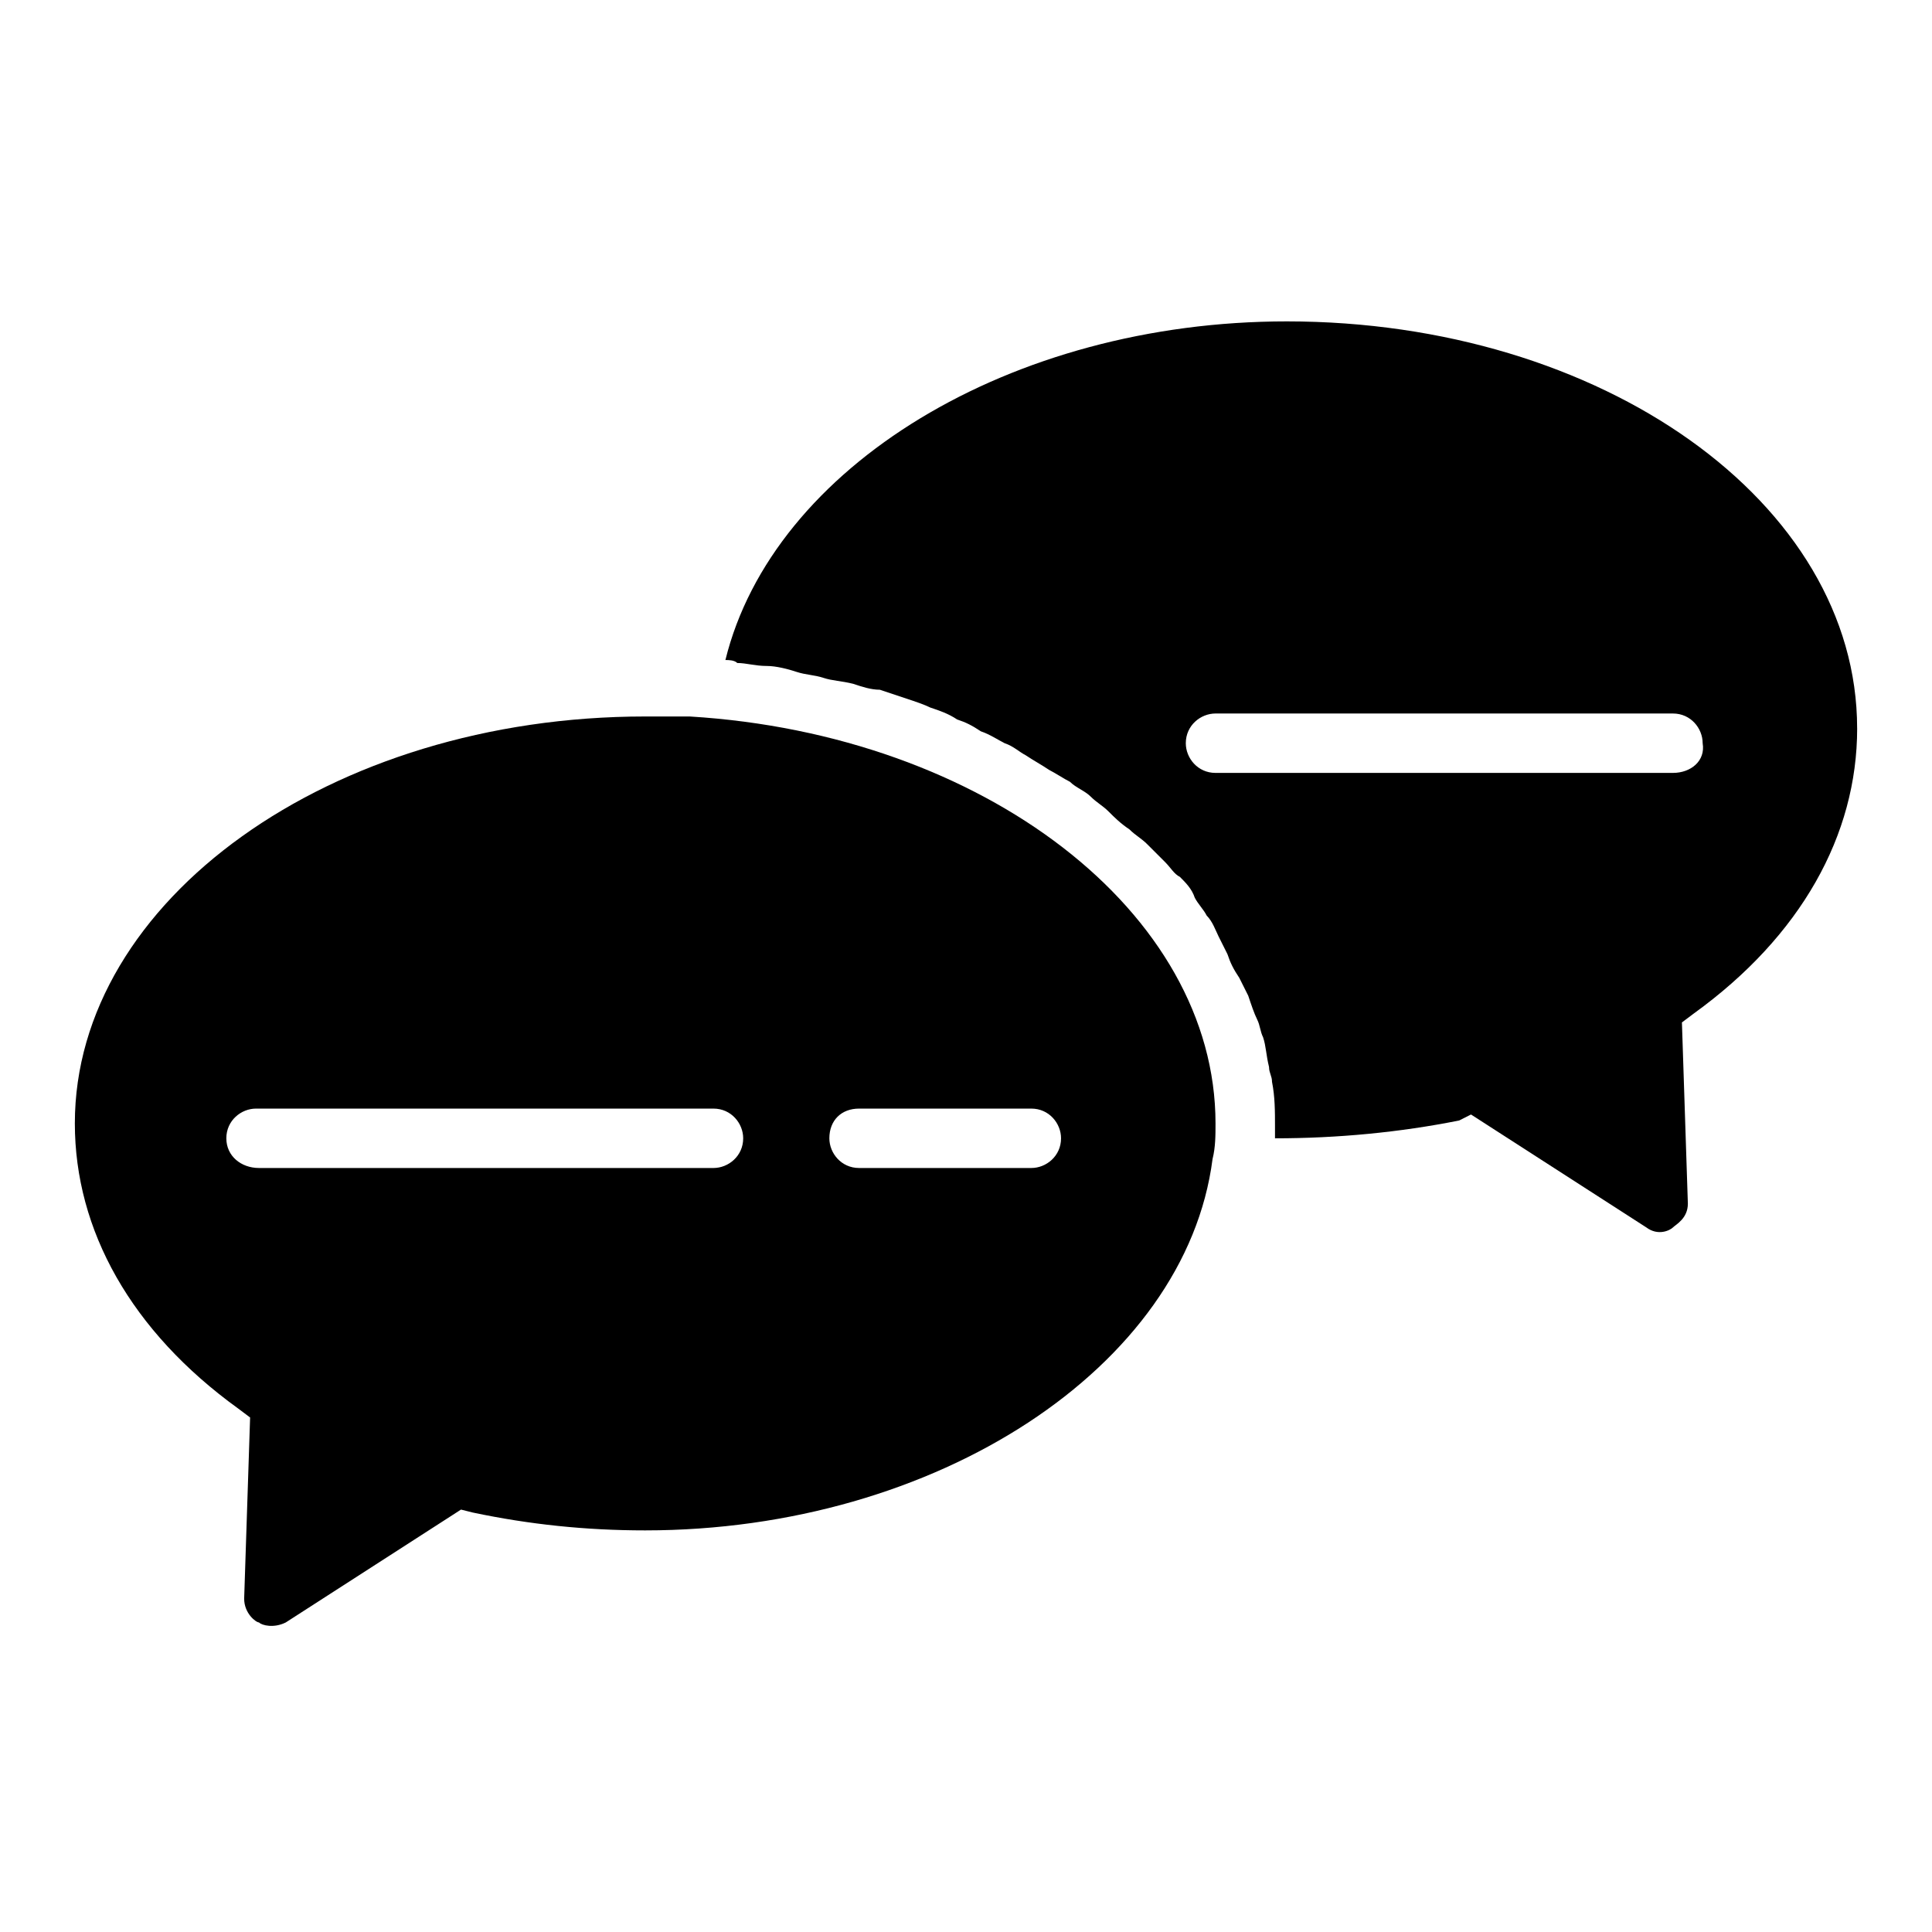 <?xml version="1.0" encoding="UTF-8"?>
<!-- Uploaded to: SVG Repo, www.svgrepo.com, Generator: SVG Repo Mixer Tools -->
<svg fill="#000000" width="800px" height="800px" version="1.1" viewBox="144 144 512 512" xmlns="http://www.w3.org/2000/svg">
 <g>
  <path d="m636.16 337.02c0-59.828-67.699-107.85-151.14-107.85-73.211 0-136.19 38.574-148.78 89.742 0.789 0 2.363 0 3.148 0.789 2.363 0 4.723 0.789 7.871 0.789 2.363 0 5.512 0.789 7.871 1.574 2.363 0.789 4.723 0.789 7.086 1.574 2.363 0.789 4.723 0.789 7.871 1.574 2.363 0.789 4.723 1.574 7.086 1.574 2.363 0.789 4.723 1.574 7.086 2.363 2.363 0.789 4.723 1.574 6.297 2.363 2.363 0.789 4.723 1.574 7.086 3.148 2.363 0.789 3.938 1.574 6.297 3.148 2.363 0.789 4.723 2.363 6.297 3.148 2.363 0.789 3.938 2.363 5.512 3.148 2.363 1.574 3.938 2.363 6.297 3.938 1.574 0.789 3.938 2.363 5.512 3.148 1.574 1.574 3.938 2.363 5.512 3.938s3.148 2.363 4.723 3.938c1.574 1.574 3.148 3.148 5.512 4.723 1.574 1.574 3.148 2.363 4.723 3.938s3.148 3.148 4.723 4.723c1.574 1.574 2.363 3.148 3.938 3.938 1.574 1.574 3.148 3.148 3.938 5.512 0.789 1.574 2.363 3.148 3.148 4.723 1.574 1.574 2.363 3.938 3.148 5.512 0.789 1.574 1.574 3.148 2.363 4.723 0.789 2.363 1.574 3.938 3.148 6.297 0.789 1.574 1.574 3.148 2.363 4.723 0.789 2.363 1.574 4.723 2.363 6.297 0.789 1.574 0.789 3.148 1.574 4.723 0.789 2.363 0.789 4.723 1.574 7.871 0 1.574 0.789 2.363 0.789 3.938 0.789 3.938 0.789 7.871 0.789 11.809v3.148c16.531 0 33.062-1.574 48.805-4.723l3.141-1.586 46.445 29.914c3.148 2.363 6.297 0.789 7.086 0 0.789-0.789 3.938-2.363 3.938-6.297l-1.574-48.02 3.148-2.363c28.336-20.469 43.293-47.23 43.293-75.57zm-48.809 11.809h-121.23c-4.723 0-7.871-3.938-7.871-7.871 0-4.723 3.938-7.871 7.871-7.871h121.23c4.723 0 7.871 3.938 7.871 7.871 0.785 4.719-3.152 7.871-7.875 7.871z"/>
  <path d="m212.64 573.97c0.789 0.789 3.938 1.574 7.086 0l46.445-29.914 3.148 0.789c14.957 3.148 29.914 4.723 45.656 4.723 77.145 0 143.27-43.297 150.36-98.398 0.789-3.148 0.789-6.297 0.789-9.445 0-55.891-61.402-103.12-139.34-107.85h-11.809c-83.441 0-151.14 48.805-151.14 107.84 0 28.34 14.957 55.105 43.297 75.57l3.148 2.363-1.574 48.02c0 3.938 3.148 6.297 3.938 6.297zm159.02-136.18h45.656c4.723 0 7.871 3.938 7.871 7.871 0 4.723-3.938 7.871-7.871 7.871h-45.656c-4.723 0-7.871-3.938-7.871-7.871 0-4.723 3.148-7.871 7.871-7.871zm-167.68 7.871c0-4.723 3.938-7.871 7.871-7.871h121.23c4.723 0 7.871 3.938 7.871 7.871 0 4.723-3.938 7.871-7.871 7.871h-120.44c-4.723 0-8.66-3.148-8.66-7.871z"/>
 </g>
</svg>
